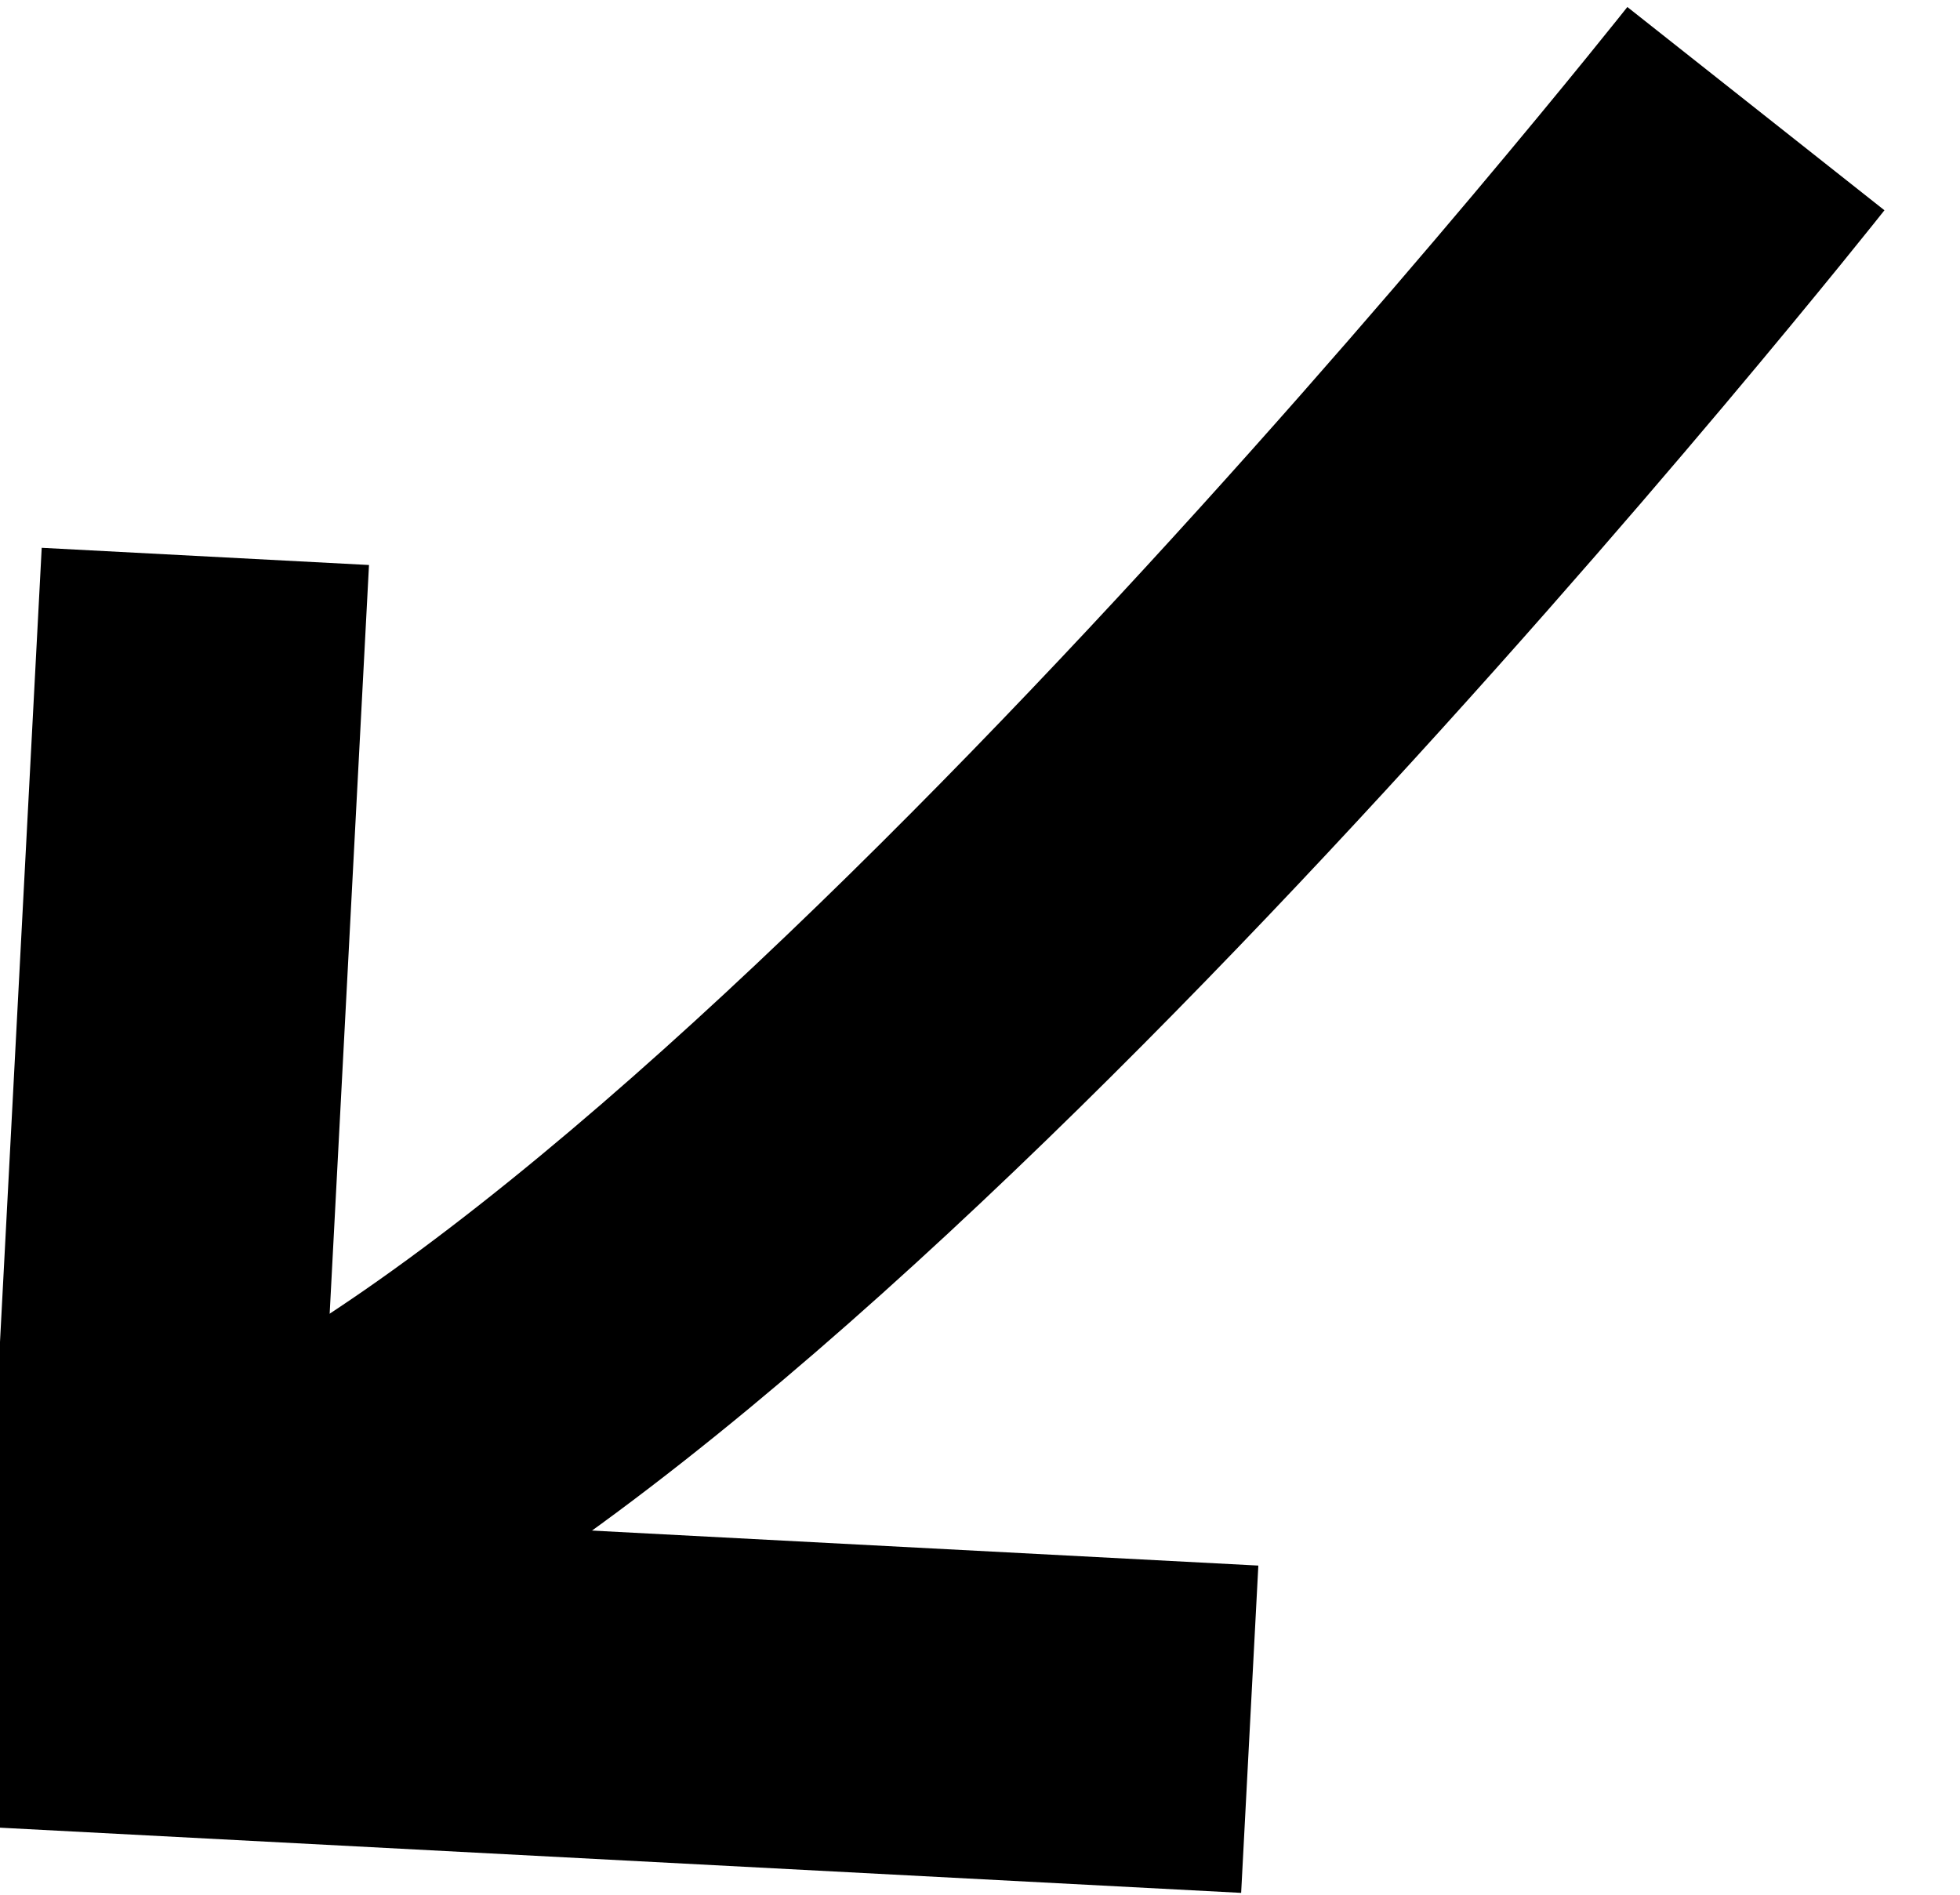 <svg xmlns="http://www.w3.org/2000/svg" width="17.939" height="17.342" viewBox="0 0 17.939 17.342">
  <g id="グループ_954" data-name="グループ 954" transform="matrix(0.978, 0.208, -0.208, 0.978, -916.392, -987.481)">
    <path id="パス_1049" data-name="パス 1049" d="M1177,847.878s-9.093,10.713-14.458,12.767" transform="translate(-229.325 235.021) rotate(-14)" fill="none" stroke="#000" stroke-width="3"/>
    <path id="パス_1050" data-name="パス 1050" d="M1162.54,850.893v10.219h10.11" transform="translate(-176.533 121.377) rotate(-9)" fill="none" stroke="#000" stroke-width="3"/>
  </g>
</svg>
